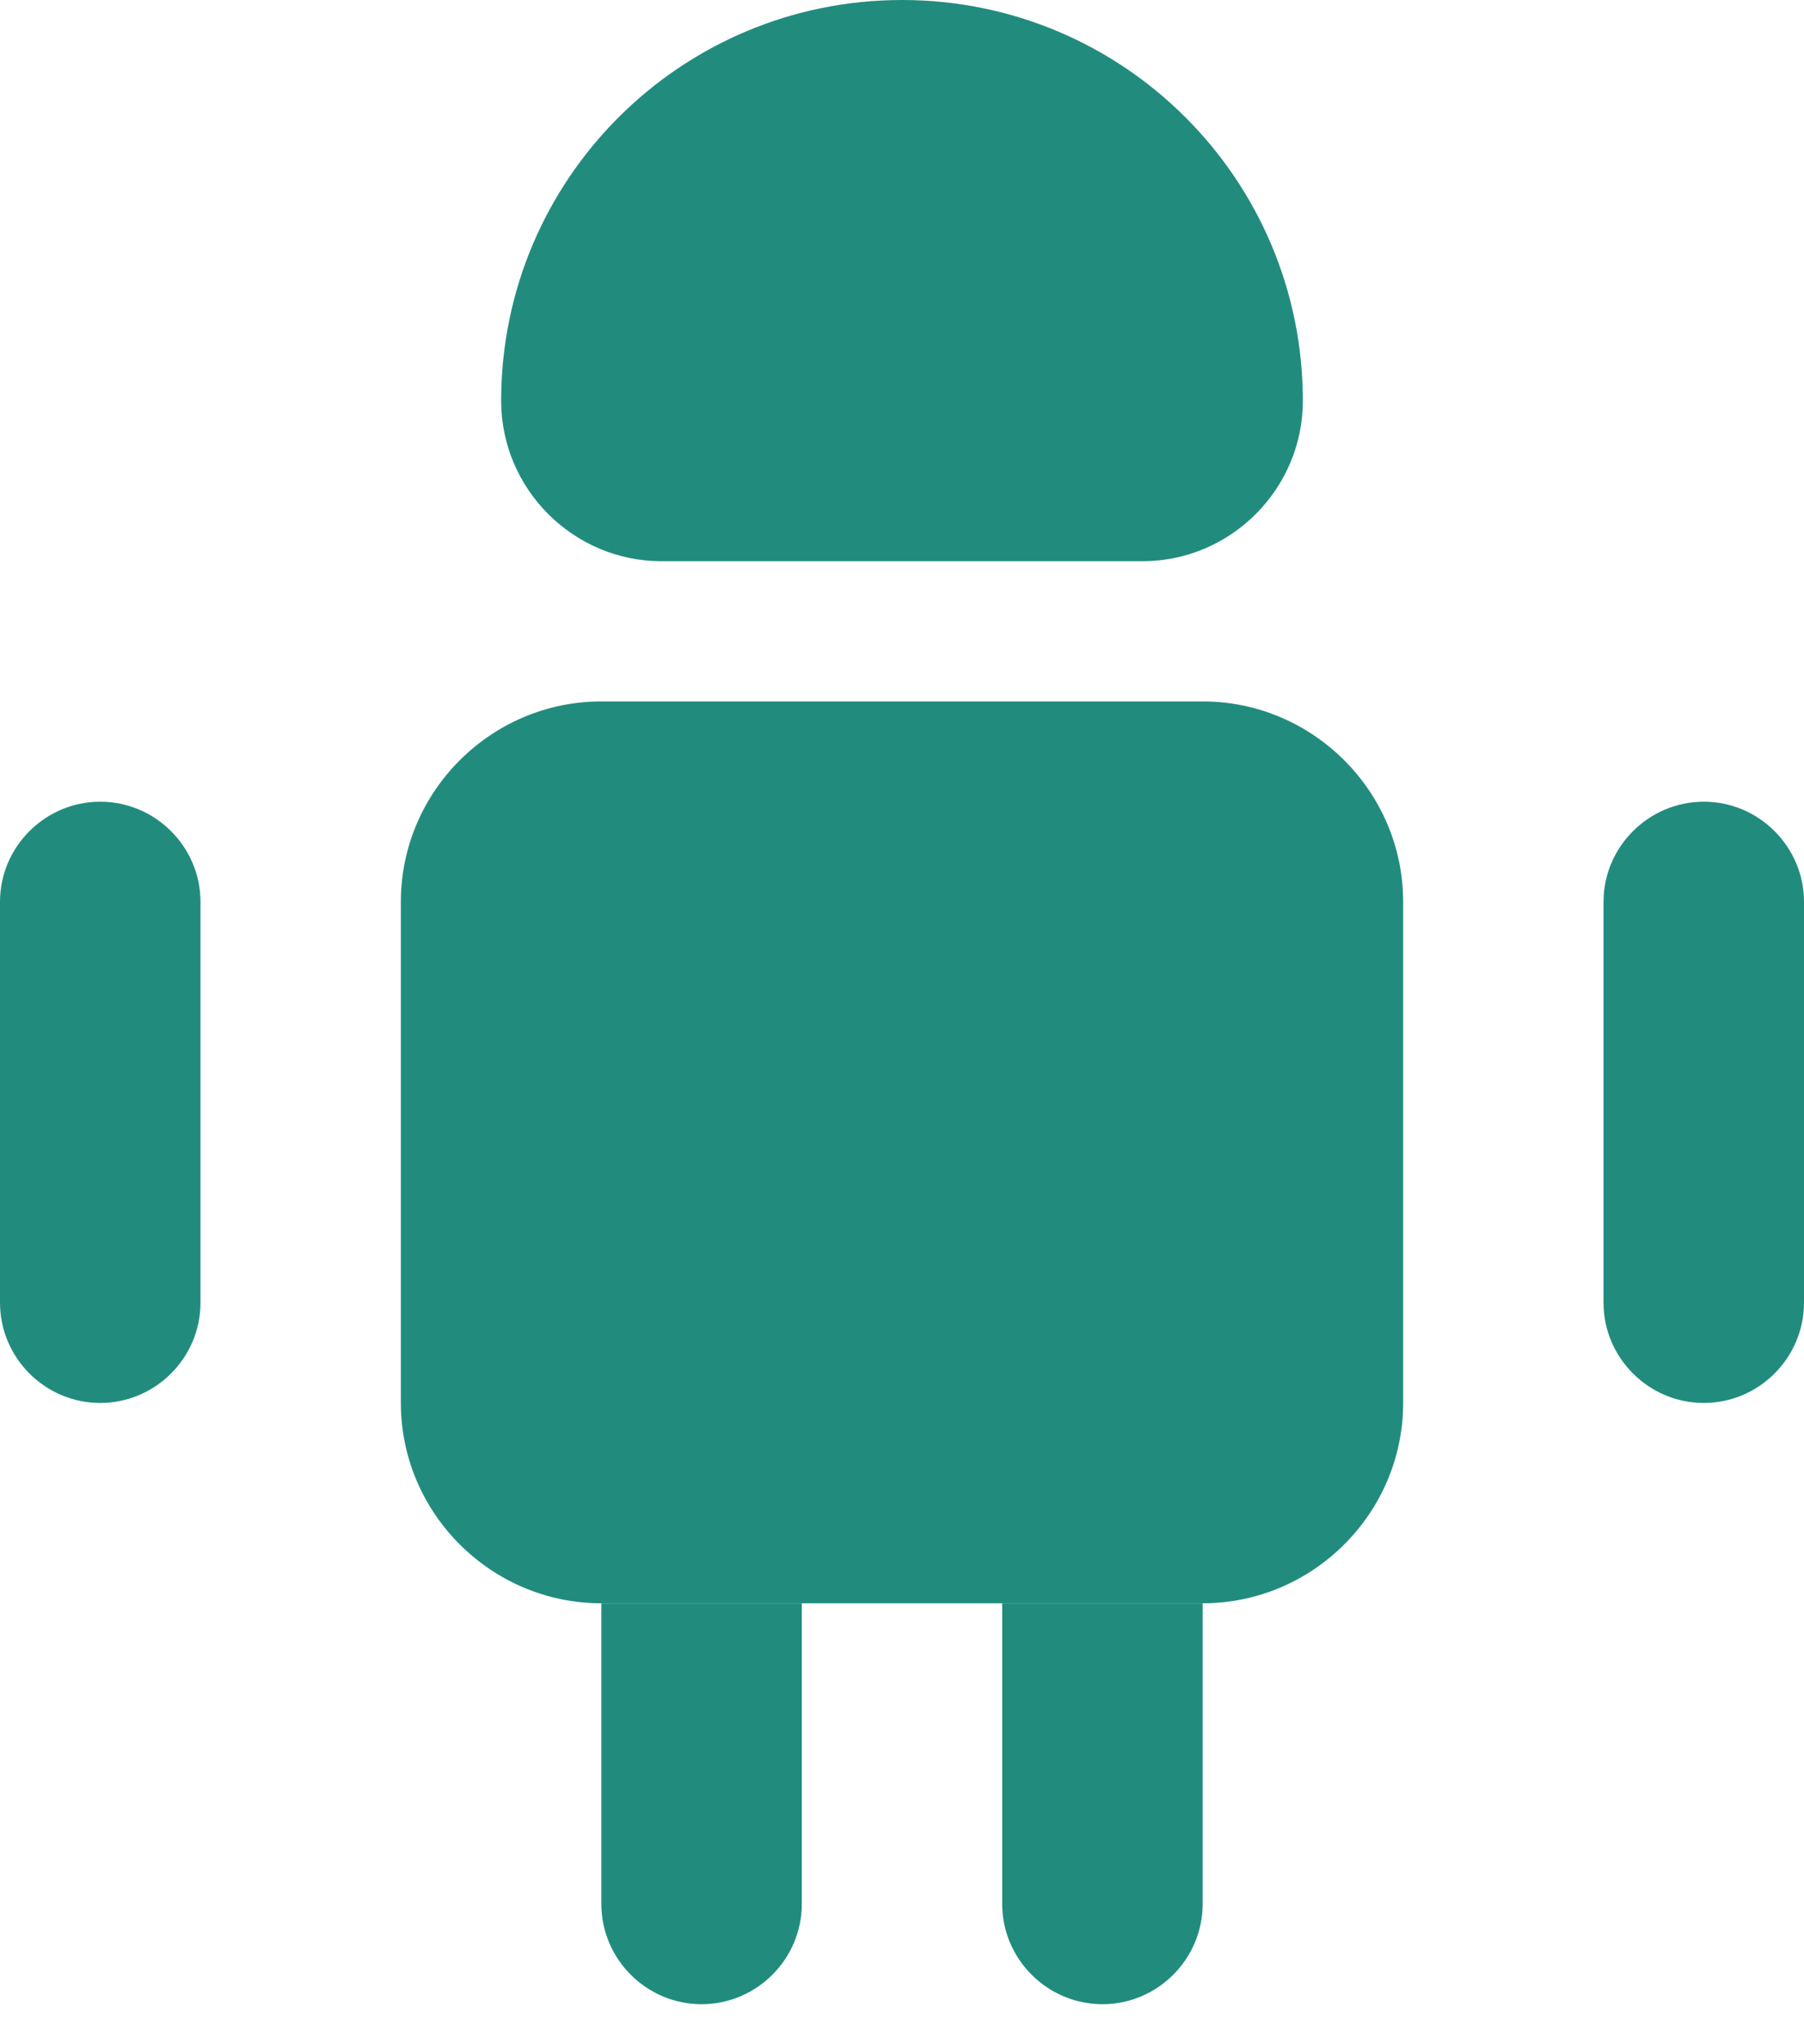 <svg width="15" height="17" viewBox="0 0 15 17" fill="none" xmlns="http://www.w3.org/2000/svg">
<path d="M6.667 13.333V15.833C6.667 16.292 6.292 16.667 5.833 16.667C5.375 16.667 5 16.292 5 15.833V13.333H6.667Z" fill="#218C7E"/>
<path d="M10 13.333V15.833C10 16.292 9.625 16.667 9.167 16.667C8.708 16.667 8.333 16.292 8.333 15.833V13.333H10Z" fill="#218C7E"/>
<path d="M11.667 7.5V11.667C11.667 12.583 10.917 13.333 10 13.333H5C4.083 13.333 3.333 12.583 3.333 11.667V7.5C3.333 6.583 4.083 5.833 5 5.833H10C10.917 5.833 11.667 6.583 11.667 7.5Z" fill="#218C7E"/>
<path d="M1.667 7.5V10.833C1.667 11.292 1.292 11.667 0.833 11.667C0.375 11.667 0 11.292 0 10.833V7.5C0 7.042 0.375 6.667 0.833 6.667C1.292 6.667 1.667 7.042 1.667 7.5Z" fill="#218C7E"/>
<path d="M15 7.5V10.833C15 11.292 14.625 11.667 14.167 11.667C13.708 11.667 13.333 11.292 13.333 10.833V7.5C13.333 7.042 13.708 6.667 14.167 6.667C14.625 6.667 15 7.042 15 7.5Z" fill="#218C7E"/>
<path d="M5.5 4.667H9.5C10.233 4.667 10.833 4.067 10.833 3.333C10.833 1.492 9.342 0 7.5 0C5.658 0 4.167 1.492 4.167 3.333C4.167 4.067 4.767 4.667 5.5 4.667Z" fill="#218C7E"/>
</svg>
